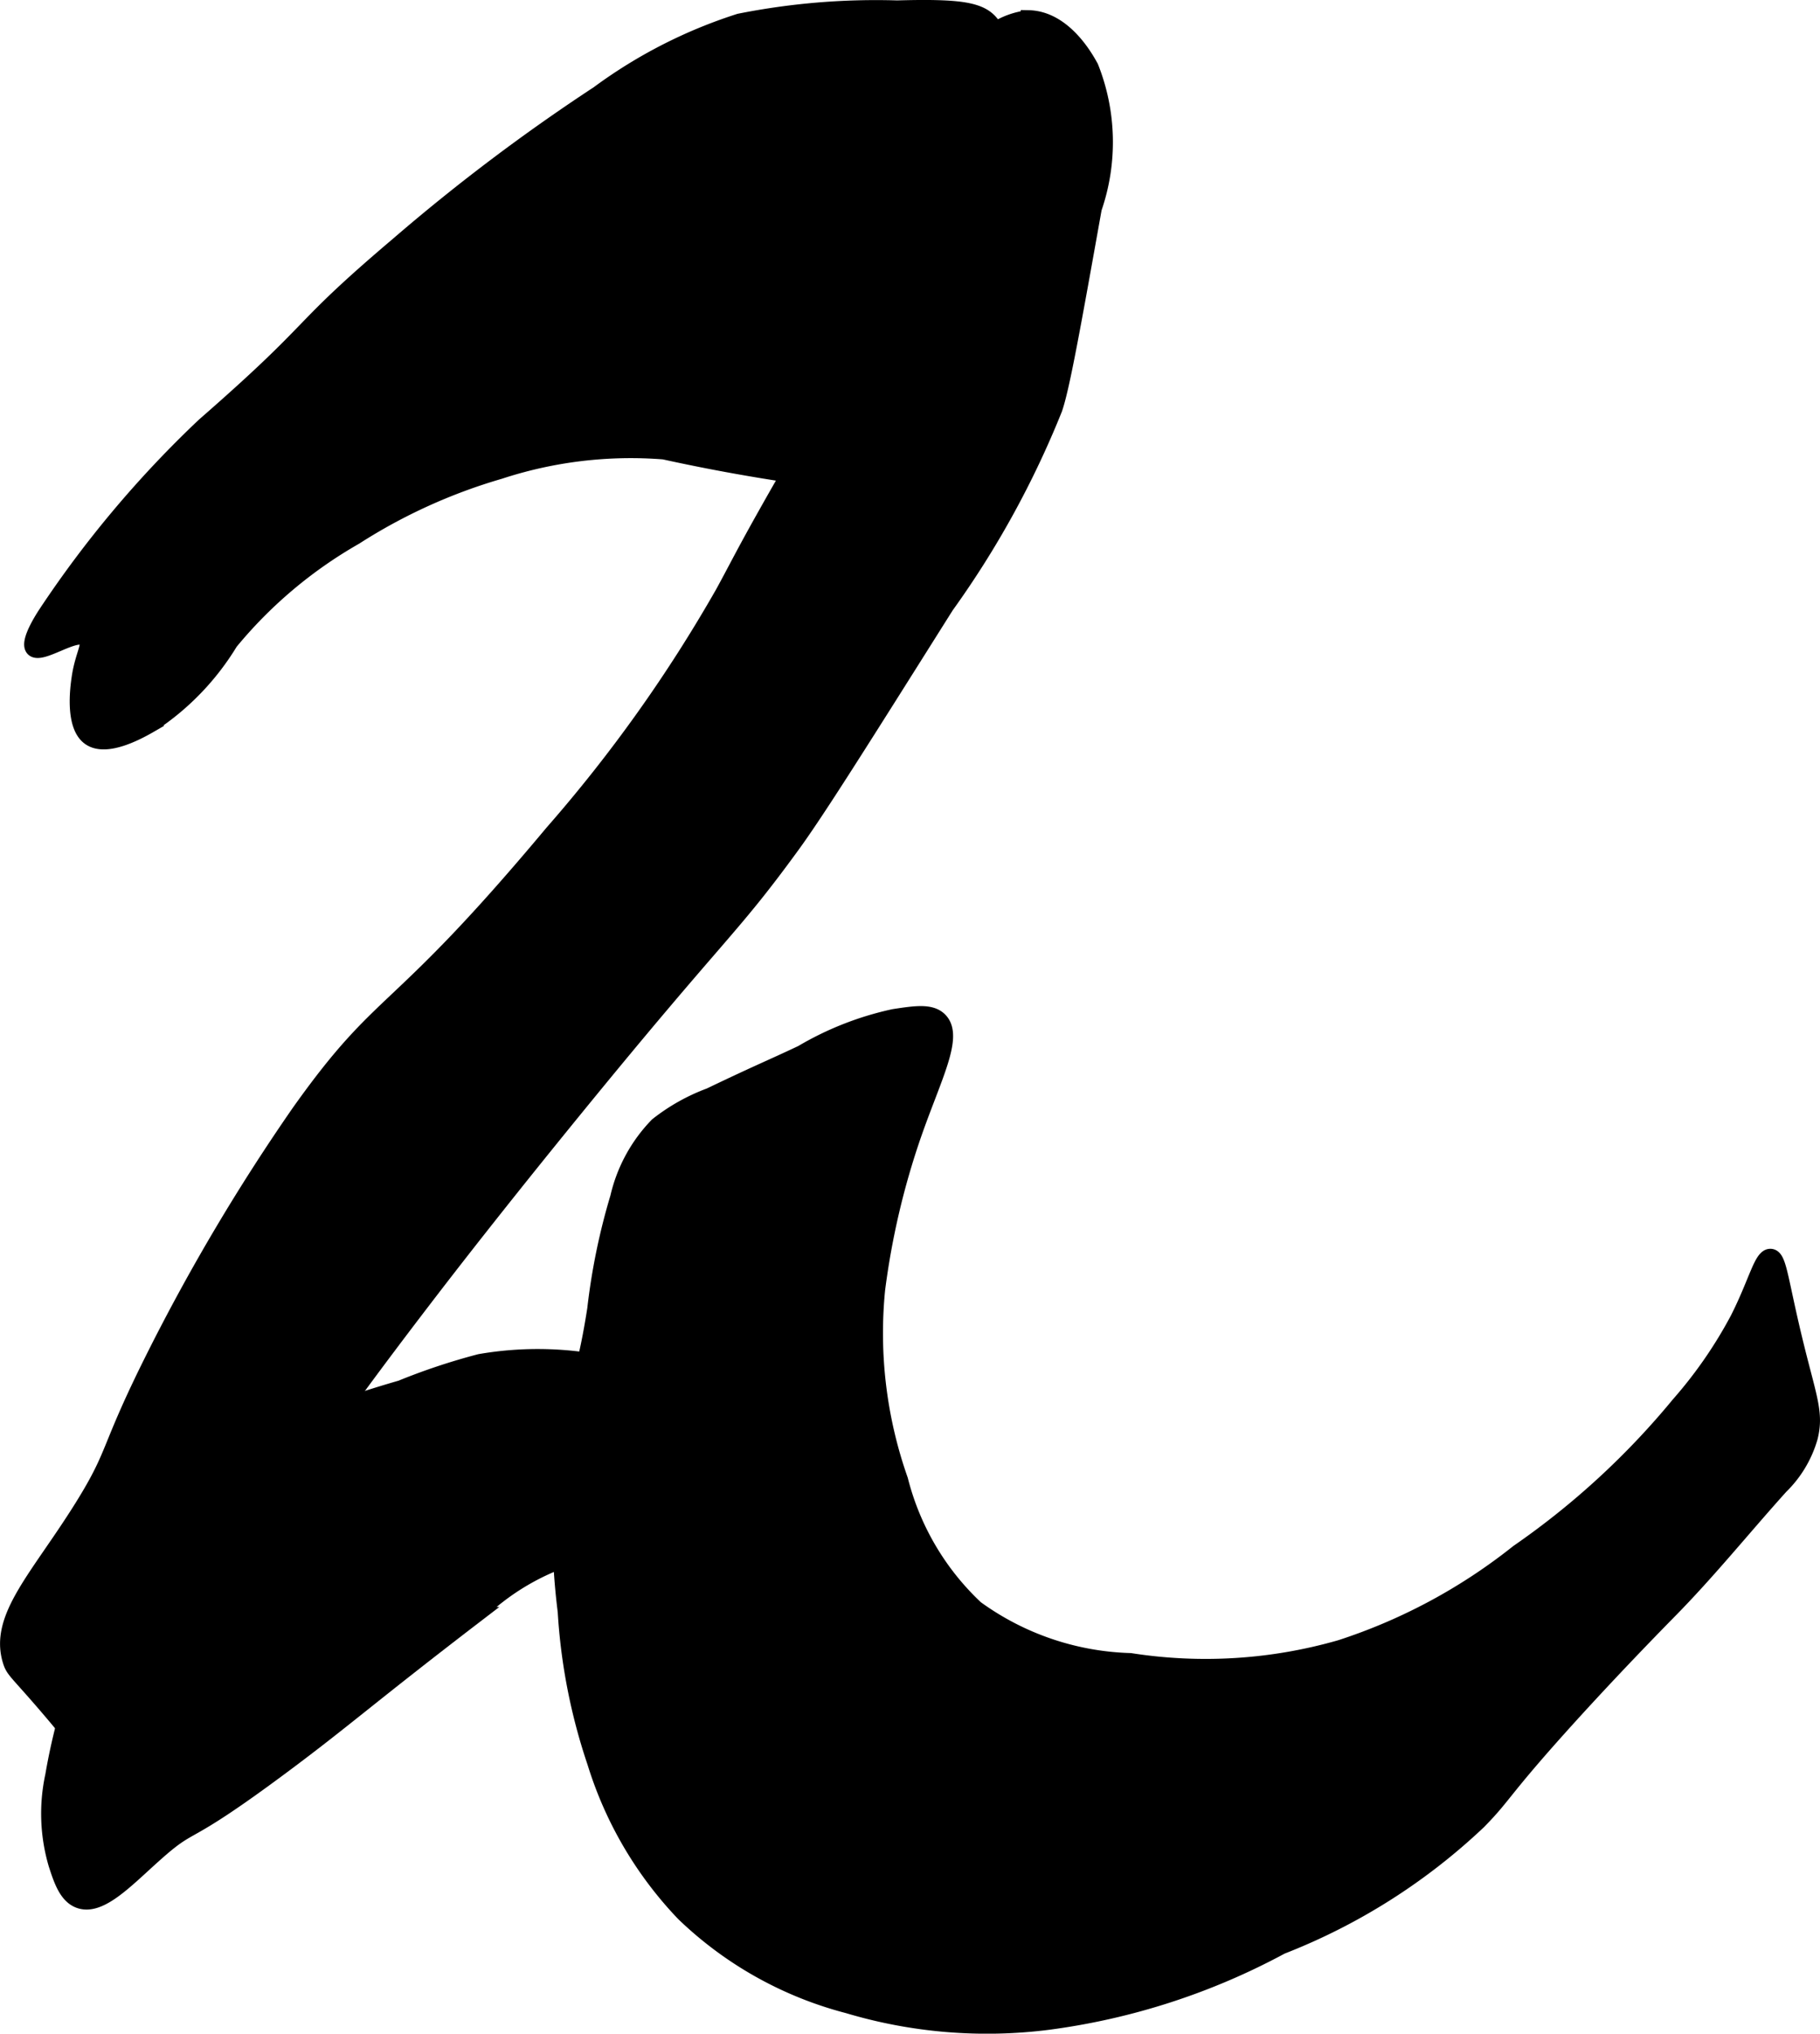 <?xml version="1.0" encoding="UTF-8"?>
<svg xmlns="http://www.w3.org/2000/svg"
     version="1.1"
     width="6.239mm"
     height="6.969mm"
     viewBox="0 0 17.685 19.755">
   <defs>
      <style type="text/css"><![CDATA[
      .a {
        stroke: #000;
        stroke-miterlimit: 10;
        stroke-width: 0.15px;
      }
    ]]></style>
   </defs>
   <path class="a"
         d="M5.812.909A18.717,18.717,0,0,0,3.866,2.377c-1.035.878-.719.739-1.883,1.755A10.488,10.488,0,0,0,.451,5.951c-.009.014-.192.283-.128.351.075.079.42-.187.511-.096.051.051-.032.157-.064.383-.012.083-.065.454.096.574.166.125.497-.065.606-.128A2.513,2.513,0,0,0,2.238,6.239,4.38,4.38,0,0,1,3.451,5.217,5.375,5.375,0,0,1,4.855,4.579a4.093,4.093,0,0,1,1.596-.191,18.362,18.362,0,0,0,1.947.319c.188.008.507.014.606-.16.057-.099-0-.183-.064-.479a1.28,1.28,0,0,1,0-.926c.101-.155.193-.093.351-.255.109-.112.163-.242.255-.957.047-.365.03-.304.096-.957.055-.546.072-.636,0-.734C9.537.094,9.337.062,8.717.079A6.777,6.777,0,0,0,7.185.207,4.733,4.733,0,0,0,5.812.909Z"/>
   <path class="a"
         d="M7.025,5.76A14.195,14.195,0,0,1,5.366,8.09C3.812,9.949,3.744,9.626,2.908,10.802a19.503,19.503,0,0,0-1.404,2.362c-.472.939-.367.929-.702,1.468-.429.689-.832,1.076-.702,1.5.031.102.061.101.383.479.558.655.63.848.766.83.2-.027.235-.472.415-1.021A8.057,8.057,0,0,1,2.589,14.76c.203-.318.592-.911,1.532-2.138.232-.303.712-.924,1.468-1.851C7.018,9.019,7.085,9.054,7.695,8.217c.243-.333.662-.999,1.5-2.33a9.048,9.048,0,0,0,1.053-1.915c.07-.2.175-.782.383-1.947A1.972,1.972,0,0,0,10.6.653c-.047-.086-.259-.472-.606-.479a.753.753,0,0,0-.574.383c-.13.226-.058.367-.096.67-.059.473-.292.575-.638,1.277-.211.427-.115.369-.351.894-.248.55-.395.706-.894,1.596C7.218,5.39,7.141,5.549,7.025,5.76Z"/>
   <path class="a"
         d="M4.663,13.228a6.138,6.138,0,0,0-.766.255,12.09,12.09,0,0,0-1.277.447,3.554,3.554,0,0,0-.989.766,4.252,4.252,0,0,0-.798,1.404,5.914,5.914,0,0,0-.319,1.149,1.737,1.737,0,0,0,.032.862c.05.154.101.306.223.351.203.075.456-.199.734-.447.398-.355.224-.102,1.245-.862.61-.454.833-.664,1.883-1.468a2.337,2.337,0,0,1,.985-.578c.42-.083.625.059,1.089-.093.219-.071.563-.183.67-.479.139-.381-.217-.787-.255-.83-.257-.285-.583-.342-1.181-.447A3.29,3.29,0,0,0,4.663,13.228Z"/>
   <path class="a"
         d="M6.004,11.632a6.222,6.222,0,0,0-.223,1.085c-.123.788-.207.726-.287,1.308a6.483,6.483,0,0,0,0,1.628,5.607,5.607,0,0,0,.287,1.468,3.702,3.702,0,0,0,.862,1.468,3.611,3.611,0,0,0,1.596.894,4.714,4.714,0,0,0,1.947.16,6.574,6.574,0,0,0,2.266-.734,5.899,5.899,0,0,0,1.915-1.213c.251-.255.223-.286.798-.926.491-.546.962-1.024,1.053-1.117.381-.386.722-.81,1.085-1.213A1.085,1.085,0,0,0,17.589,13.962c.057-.229-.006-.371-.128-.862-.164-.66-.17-.888-.255-.894-.089-.006-.135.242-.319.606a4.342,4.342,0,0,1-.574.83A7.691,7.691,0,0,1,14.749,15.079a5.482,5.482,0,0,1-1.723.926,4.74,4.74,0,0,1-2.043.128,2.681,2.681,0,0,1-1.5-.511,2.572,2.572,0,0,1-.734-1.245,4.292,4.292,0,0,1-.223-1.851,7.502,7.502,0,0,1,.351-1.5c.198-.569.412-.957.255-1.117-.085-.087-.237-.064-.447-.032a3.009,3.009,0,0,0-.894.351c-.316.149-.401.179-.894.415a1.876,1.876,0,0,0-.511.287A1.486,1.486,0,0,0,6.004,11.632Z"/>
</svg>
